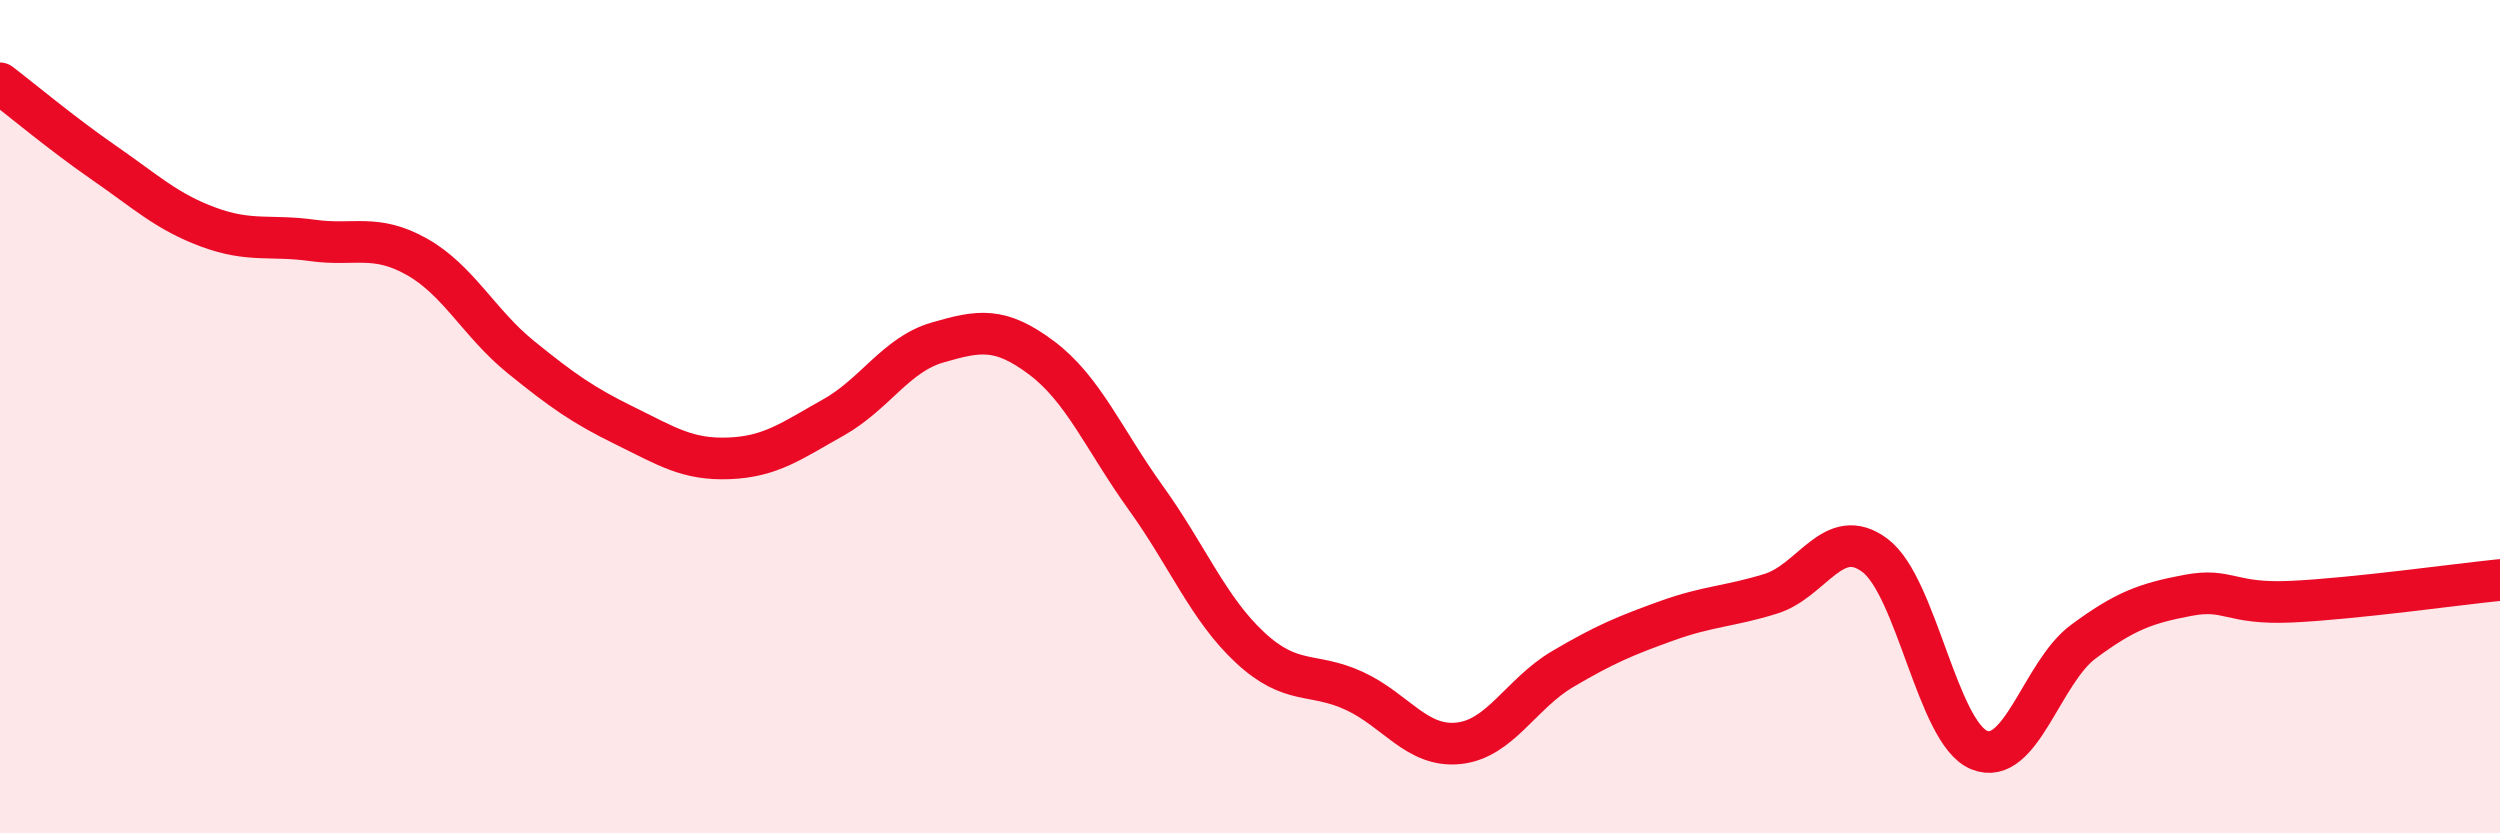 
    <svg width="60" height="20" viewBox="0 0 60 20" xmlns="http://www.w3.org/2000/svg">
      <path
        d="M 0,2 C 0.5,2.38 1.5,3.22 2.5,3.91 C 3.5,4.6 4,5.08 5,5.45 C 6,5.82 6.5,5.63 7.5,5.77 C 8.5,5.91 9,5.6 10,6.16 C 11,6.72 11.5,7.76 12.5,8.57 C 13.5,9.38 14,9.73 15,10.22 C 16,10.71 16.5,11.04 17.5,11 C 18.5,10.96 19,10.58 20,10.02 C 21,9.46 21.5,8.51 22.5,8.22 C 23.5,7.93 24,7.84 25,8.59 C 26,9.34 26.5,10.56 27.5,11.95 C 28.5,13.34 29,14.61 30,15.54 C 31,16.47 31.5,16.12 32.5,16.58 C 33.5,17.04 34,17.94 35,17.84 C 36,17.74 36.5,16.65 37.5,16.06 C 38.5,15.47 39,15.26 40,14.9 C 41,14.54 41.5,14.56 42.5,14.25 C 43.5,13.94 44,12.58 45,13.33 C 46,14.08 46.5,17.59 47.5,18 C 48.5,18.41 49,16.14 50,15.4 C 51,14.66 51.5,14.48 52.5,14.29 C 53.5,14.1 53.5,14.51 55,14.44 C 56.5,14.37 59,14.02 60,13.92L60 20L0 20Z"
        fill="#EB0A25"
        opacity="0.1"
        stroke-linecap="round"
        stroke-linejoin="round"
      />
      <path
        d="M 0,2 C 0.5,2.38 1.5,3.22 2.5,3.91 C 3.5,4.6 4,5.08 5,5.45 C 6,5.82 6.5,5.63 7.5,5.77 C 8.5,5.91 9,5.6 10,6.16 C 11,6.72 11.5,7.76 12.5,8.57 C 13.5,9.38 14,9.73 15,10.22 C 16,10.71 16.5,11.04 17.5,11 C 18.5,10.96 19,10.58 20,10.02 C 21,9.46 21.5,8.51 22.5,8.22 C 23.5,7.93 24,7.84 25,8.59 C 26,9.34 26.5,10.56 27.5,11.95 C 28.5,13.34 29,14.61 30,15.54 C 31,16.47 31.5,16.12 32.5,16.58 C 33.5,17.04 34,17.94 35,17.84 C 36,17.74 36.5,16.65 37.5,16.06 C 38.5,15.47 39,15.26 40,14.9 C 41,14.54 41.5,14.56 42.5,14.25 C 43.5,13.94 44,12.58 45,13.33 C 46,14.08 46.5,17.59 47.5,18 C 48.5,18.41 49,16.14 50,15.4 C 51,14.66 51.5,14.48 52.5,14.29 C 53.5,14.1 53.5,14.51 55,14.44 C 56.5,14.37 59,14.02 60,13.92"
        stroke="#EB0A25"
        stroke-width="1"
        fill="none"
        stroke-linecap="round"
        stroke-linejoin="round"
      />
    </svg>
  